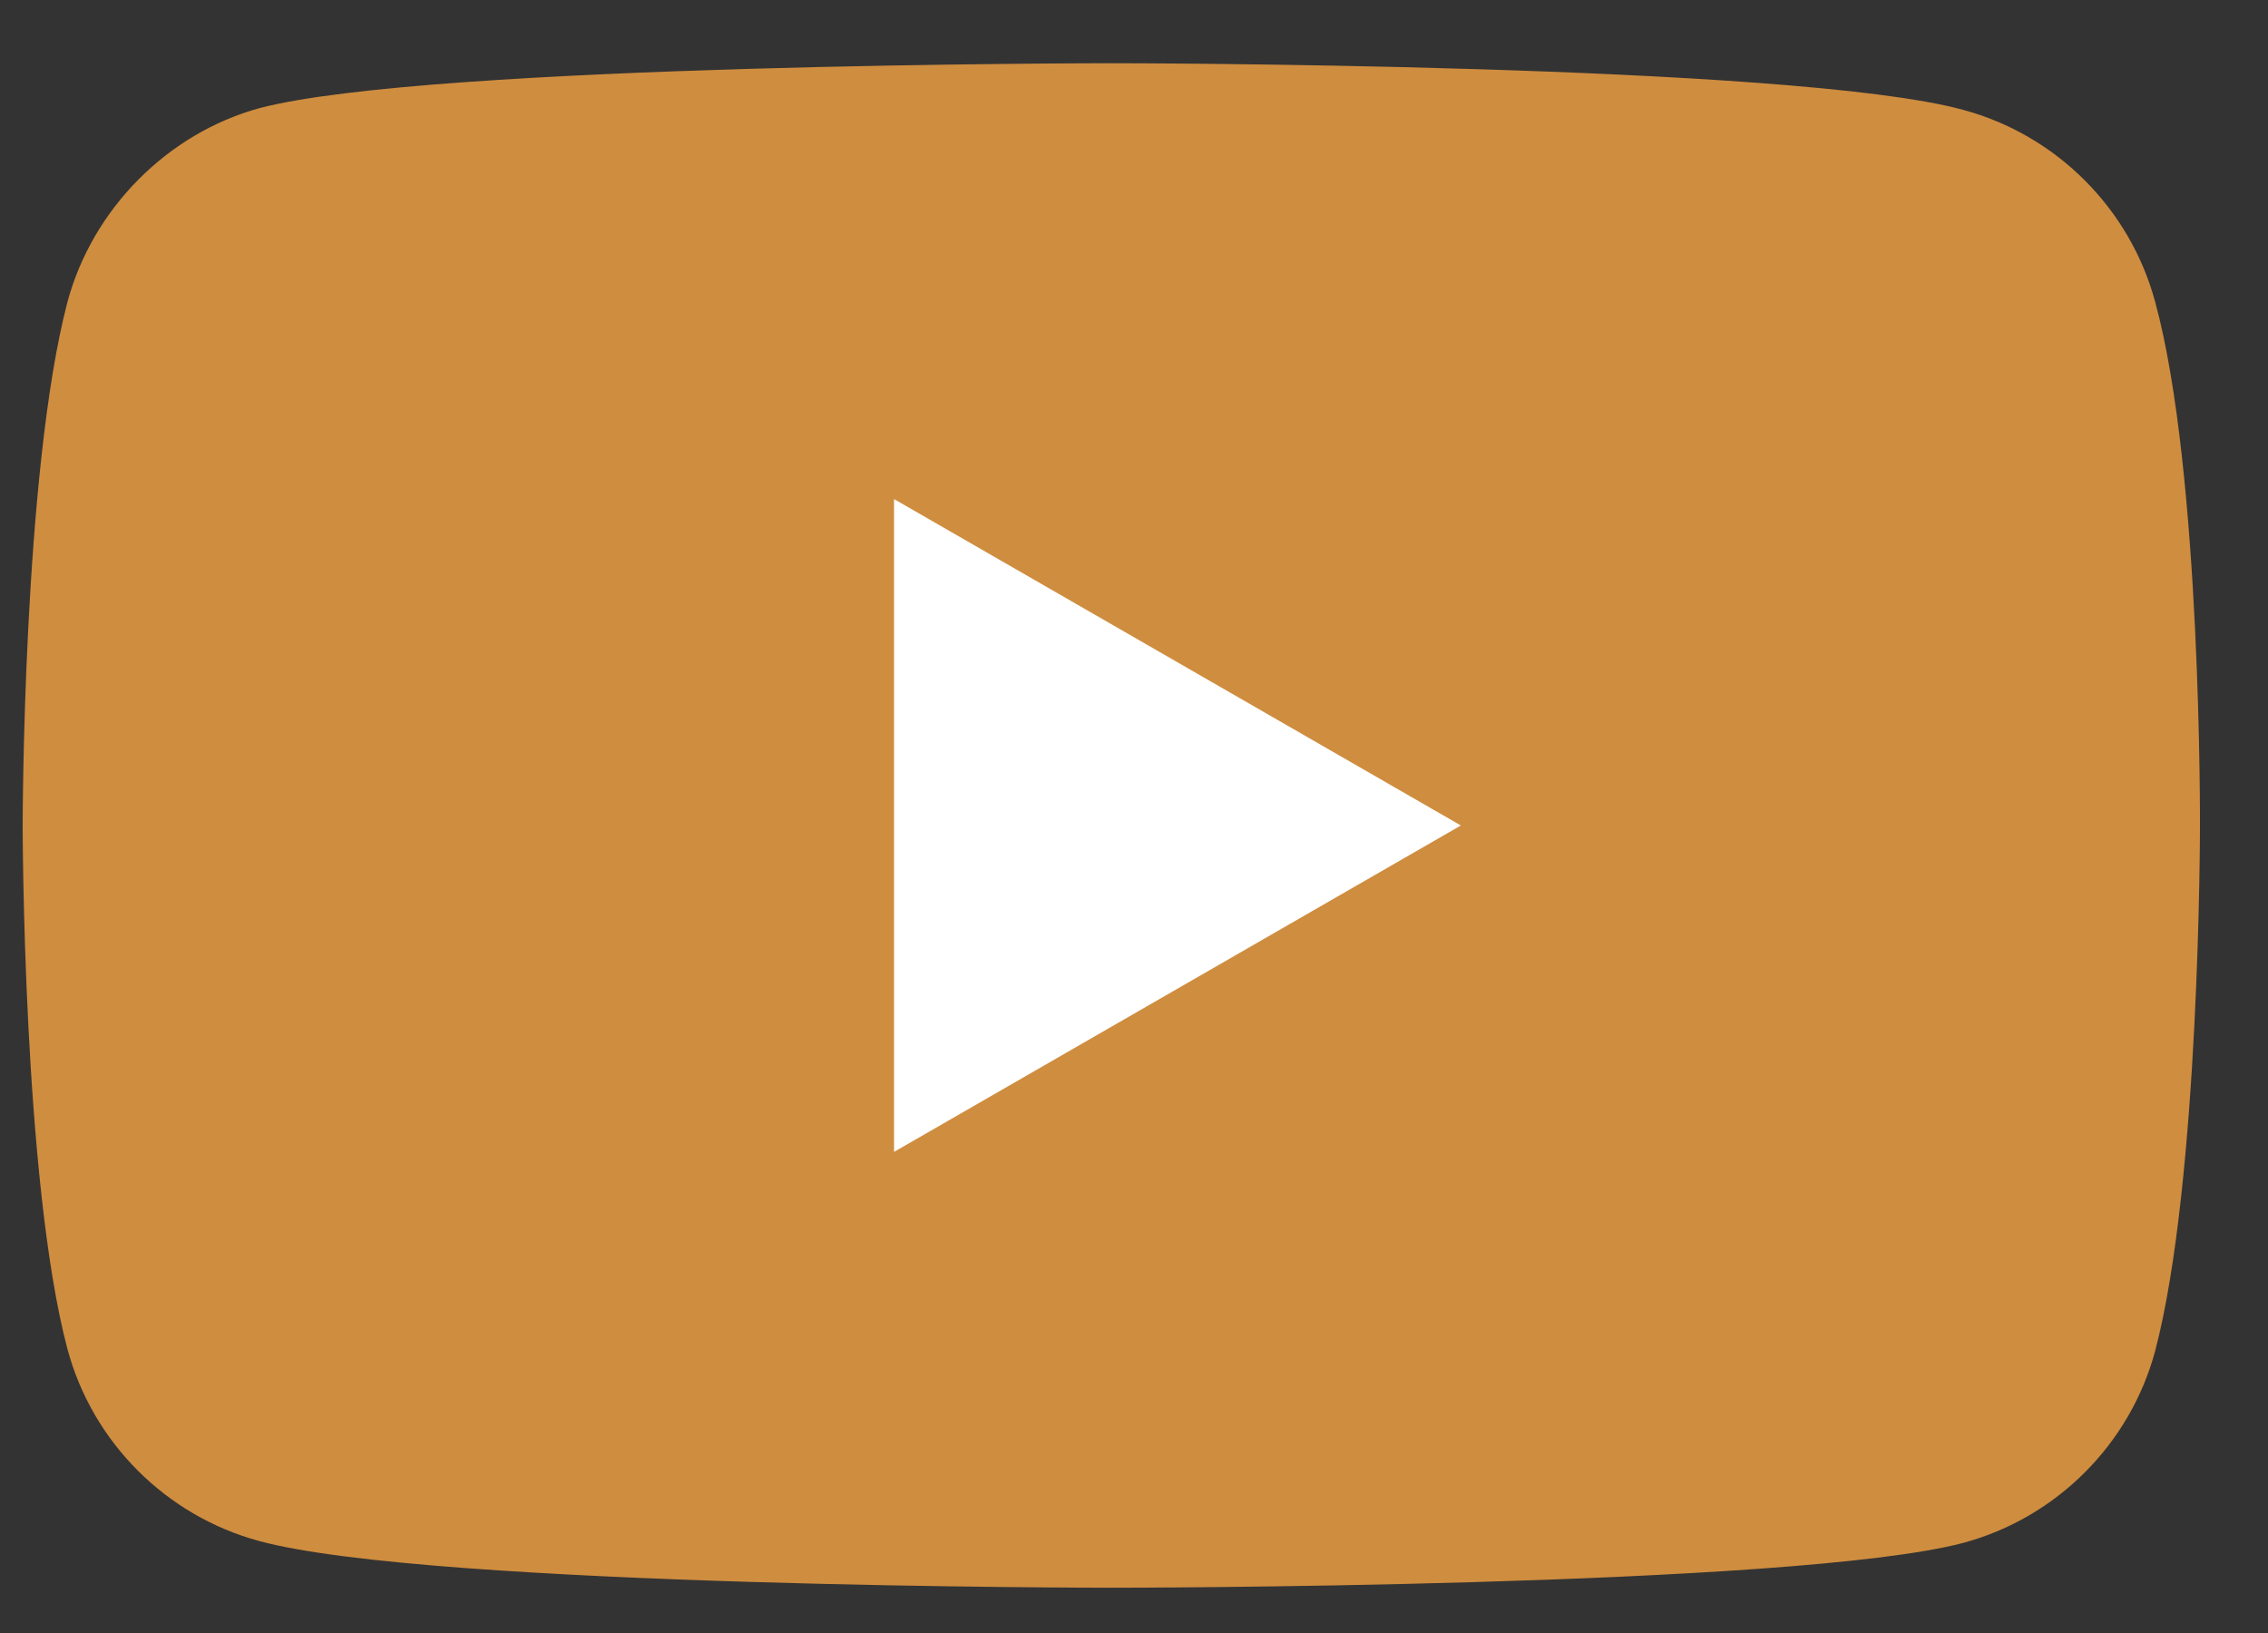 <?xml version="1.0" encoding="UTF-8"?> <svg xmlns="http://www.w3.org/2000/svg" width="25" height="18" viewBox="0 0 25 18" fill="none"><rect x="0" y="0" width="25" height="18" fill="#333333" stroke="none"/><path d="M23.756 3.327C23.479 2.299 22.668 1.488 21.64 1.211C19.762 0.697 12.25 0.697 12.25 0.697C12.25 0.697 4.738 0.697 2.86 1.192C1.851 1.468 1.021 2.299 0.744 3.327C0.25 5.205 0.25 9.099 0.25 9.099C0.25 9.099 0.25 13.014 0.744 14.872C1.021 15.9 1.832 16.71 2.86 16.987C4.757 17.501 12.25 17.501 12.25 17.501C12.25 17.501 19.762 17.501 21.64 17.007C22.668 16.73 23.479 15.92 23.756 14.892C24.25 13.014 24.25 9.119 24.25 9.119C24.25 9.119 24.27 5.205 23.756 3.327Z" fill="#CF8D3F"></path><path d="M9.855 5.501V12.697L16.103 9.099L9.855 5.501Z" fill="white"></path></svg> 